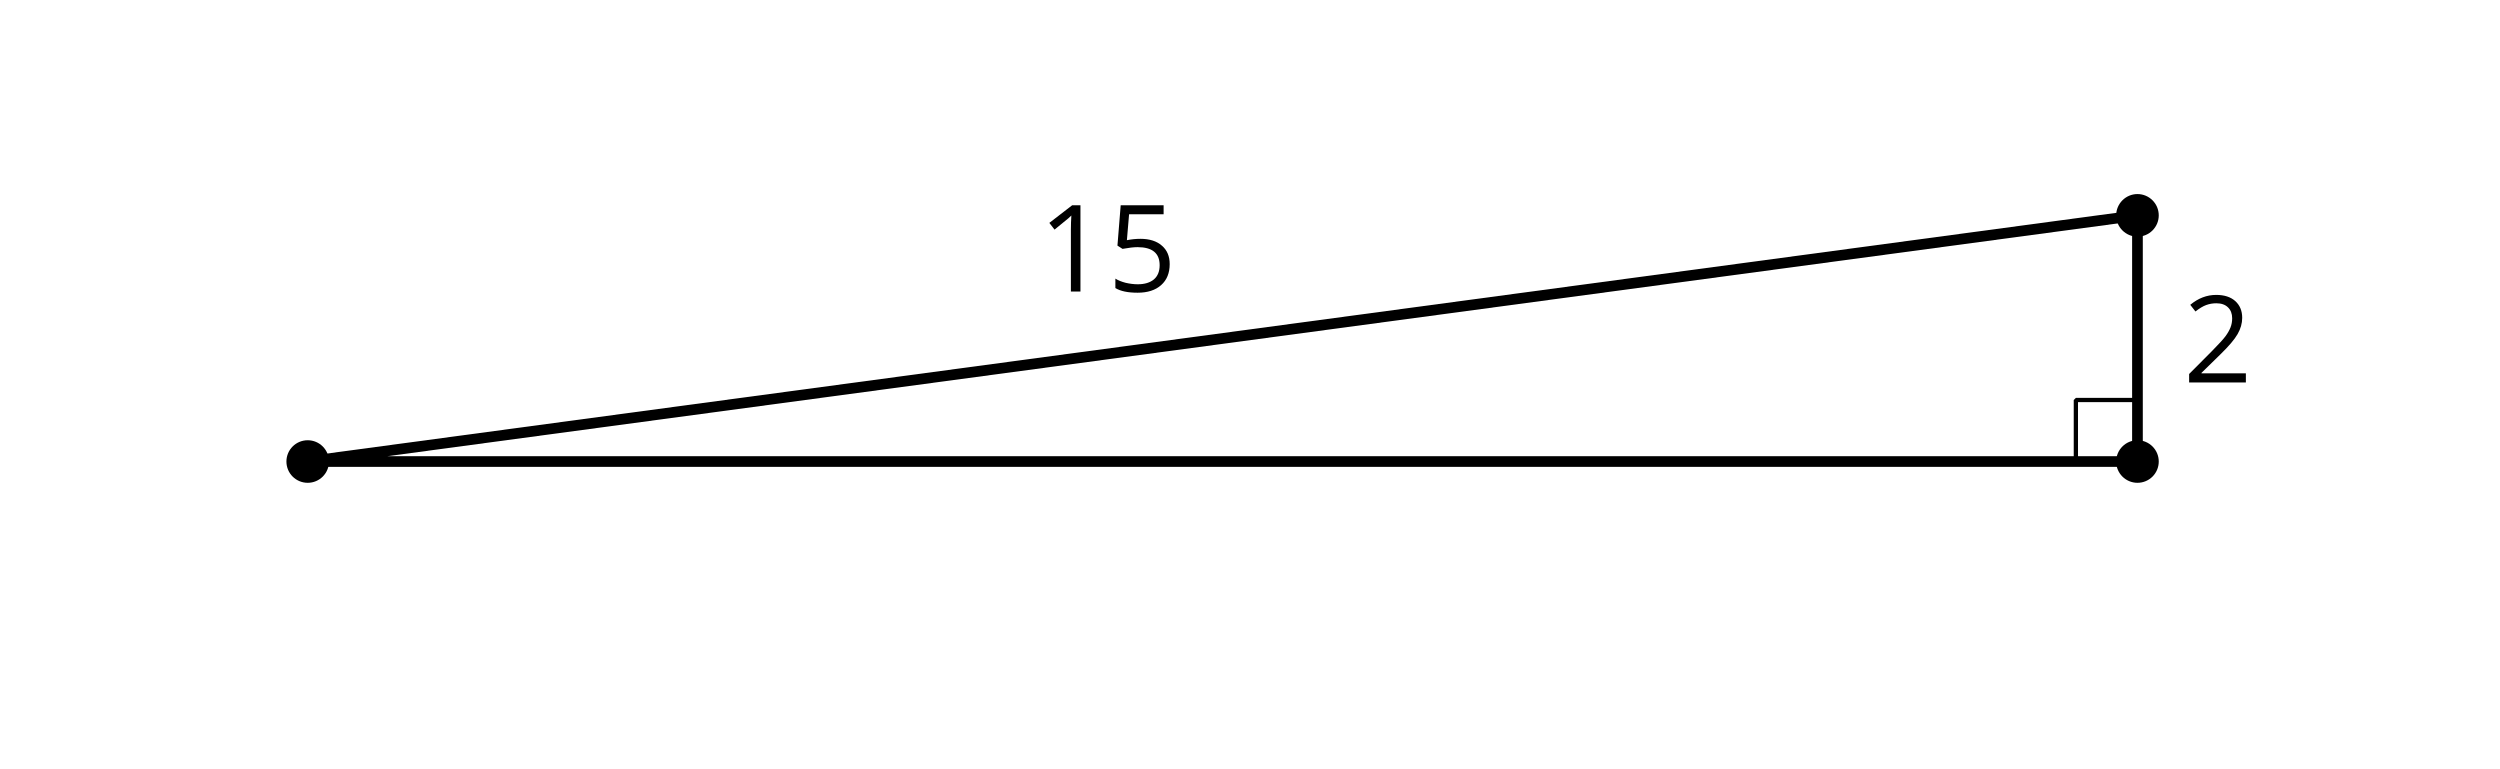 <?xml version='1.0' encoding='UTF-8'?>
<!-- This file was generated by dvisvgm 2.1.3 -->
<svg height='72pt' version='1.1' viewBox='-72 -72 234 72' width='234pt' xmlns='http://www.w3.org/2000/svg' xmlns:xlink='http://www.w3.org/1999/xlink'>
<defs>
<clipPath id='clip1'>
<path d='M-72 0V-72H162.004V0ZM162.004 -72'/>
</clipPath>
<path d='M3.95 0V-8.077H3.177L1.039 -6.425L1.525 -5.796C2.304 -6.431 2.746 -6.79 2.84 -6.873S3.022 -7.039 3.099 -7.116C3.072 -6.691 3.055 -6.238 3.055 -5.757V0H3.95Z' id='g1-17'/>
<path d='M5.862 0V-0.851H1.707V-0.895L3.475 -2.624C4.265 -3.392 4.801 -4.022 5.088 -4.525S5.519 -5.53 5.519 -6.044C5.519 -6.702 5.304 -7.221 4.873 -7.613C4.442 -8 3.845 -8.193 3.088 -8.193C2.21 -8.193 1.403 -7.884 0.657 -7.265L1.144 -6.641C1.514 -6.934 1.845 -7.133 2.144 -7.243C2.448 -7.354 2.762 -7.409 3.099 -7.409C3.564 -7.409 3.928 -7.282 4.188 -7.028C4.448 -6.779 4.58 -6.436 4.58 -6.006C4.58 -5.702 4.53 -5.414 4.425 -5.149S4.166 -4.613 3.961 -4.332S3.326 -3.586 2.68 -2.928L0.552 -0.79V0H5.862Z' id='g1-18'/>
<path d='M3.077 -4.934C2.657 -4.934 2.238 -4.89 1.812 -4.807L2.017 -7.232H5.249V-8.077H1.232L0.928 -4.298L1.403 -3.994C1.989 -4.099 2.459 -4.155 2.807 -4.155C4.188 -4.155 4.878 -3.591 4.878 -2.464C4.878 -1.884 4.696 -1.442 4.343 -1.138C3.978 -0.834 3.475 -0.68 2.829 -0.68C2.459 -0.68 2.077 -0.729 1.696 -0.818C1.315 -0.917 0.994 -1.044 0.735 -1.21V-0.326C1.215 -0.033 1.906 0.11 2.818 0.11C3.751 0.11 4.486 -0.127 5.017 -0.602C5.553 -1.077 5.818 -1.735 5.818 -2.569C5.818 -3.304 5.575 -3.878 5.083 -4.298C4.597 -4.724 3.928 -4.934 3.077 -4.934Z' id='g1-21'/>
</defs>
<g id='page1'>
<path clip-path='url(#clip1)' d='M-43.199 -28.801H128.066V-51.84L-43.199 -28.801' fill='none' stroke='#000000' stroke-linejoin='bevel' stroke-miterlimit='10.037' stroke-width='1'/>
<g transform='matrix(1 0 0 1 204.351 -36.204)'>
<use x='-72' xlink:href='#g1-18' y='-1.52018e-05'/>
</g>
<g transform='matrix(1 0 0 1 97.18 -44.712)'>
<use x='-72' xlink:href='#g1-17' y='-1.52018e-05'/>
<use x='-65.515' xlink:href='#g1-21' y='-1.52018e-05'/>
</g>
<path clip-path='url(#clip1)' d='M122.301 -28.801V-34.559H128.063' fill='none' stroke='#000000' stroke-linejoin='bevel' stroke-miterlimit='10.037' stroke-width='0.4'/>
<path clip-path='url(#clip1)' d='M-41.207 -28.801C-41.207 -29.902 -42.098 -30.793 -43.199 -30.793C-44.301 -30.793 -45.191 -29.902 -45.191 -28.801C-45.191 -27.699 -44.301 -26.809 -43.199 -26.809C-42.098 -26.809 -41.207 -27.699 -41.207 -28.801Z'/>
<path clip-path='url(#clip1)' d='M130.059 -28.801C130.059 -29.902 129.168 -30.793 128.066 -30.793C126.969 -30.793 126.074 -29.902 126.074 -28.801C126.074 -27.699 126.969 -26.809 128.066 -26.809C129.168 -26.809 130.059 -27.699 130.059 -28.801Z'/>
<path clip-path='url(#clip1)' d='M130.059 -51.84C130.059 -52.941 129.168 -53.836 128.066 -53.836C126.969 -53.836 126.074 -52.941 126.074 -51.84C126.074 -50.742 126.969 -49.848 128.066 -49.848C129.168 -49.848 130.059 -50.742 130.059 -51.84Z'/>
</g>
</svg>